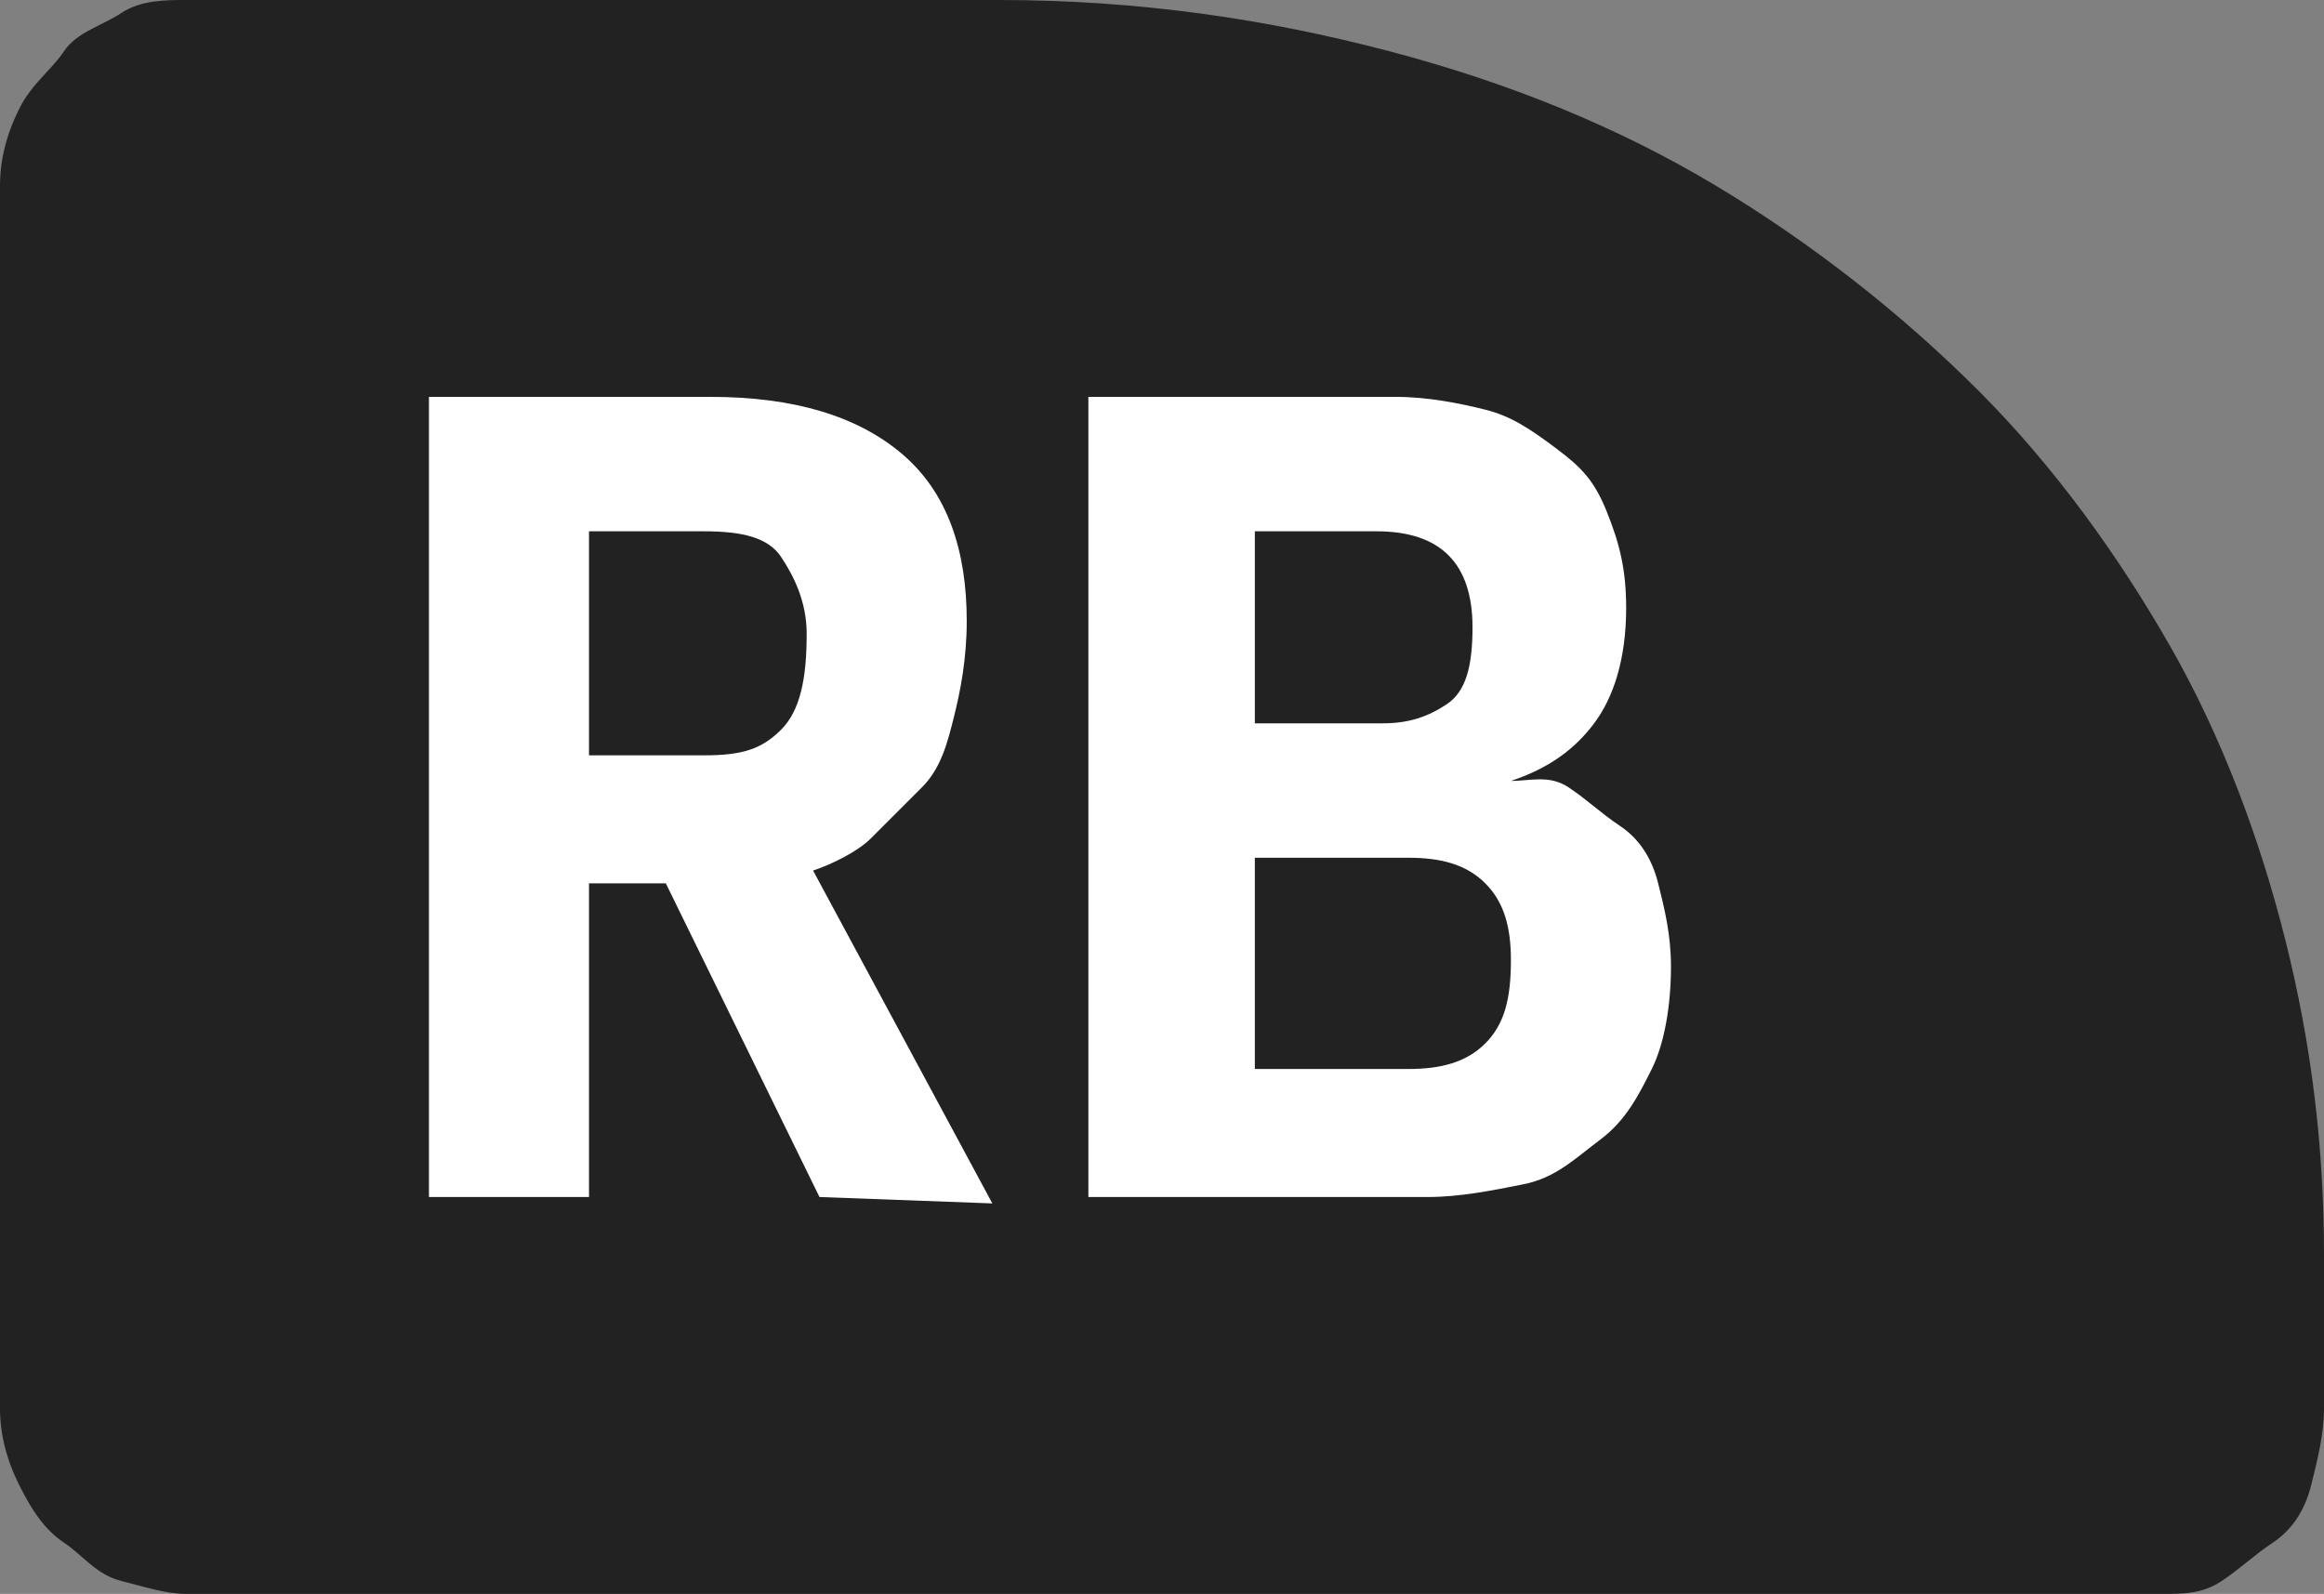 <?xml version="1.0" encoding="utf-8"?>
<!-- Generator: Adobe Illustrator 27.0.0, SVG Export Plug-In . SVG Version: 6.00 Build 0)  -->
<svg version="1.1" id="a" xmlns="http://www.w3.org/2000/svg" xmlns:xlink="http://www.w3.org/1999/xlink" x="0px" y="0px"
	 viewBox="0 0 36.3 24.9" style="enable-background:new 0 0 36.3 24.9;" xml:space="preserve">
<rect x="0" y="0" width="36.3" height="24.9" fill="#808080" stroke="none"/>
<style type="text/css">
	.st0{fill:#222222;}
	.st1{fill:#FFFFFF;}
</style>
<path class="st0" d="M2.9,24.9c-0.3,0-0.6-0.1-1-0.2S1.3,24.3,1,24.1s-0.5-0.5-0.7-0.9S0,22.4,0,22V2.9c0-0.4,0.1-0.8,0.3-1.2
	S0.8,1.1,1,0.8s0.6-0.4,0.9-0.6S2.6,0,2.9,0l12.7,0c2.2,0,4.2,0.3,6.1,0.8s3.6,1.2,5.1,2.1s2.9,2,4.1,3.2s2.2,2.6,3,4s1.4,3,1.8,4.6
	s0.6,3.2,0.6,4.9V22c0,0.4-0.1,0.8-0.2,1.2s-0.3,0.7-0.6,0.9s-0.5,0.4-0.8,0.6s-0.6,0.2-0.9,0.2C33.7,24.9,2.9,24.9,2.9,24.9z"/>
<path class="st1" d="M15.5,18.8l-2.8-5.2c0.3-0.1,0.7-0.3,0.9-0.5s0.5-0.5,0.8-0.8s0.4-0.7,0.5-1.1s0.2-0.9,0.2-1.5
	c0-1.1-0.3-2-1-2.6s-1.7-0.9-3-0.9H6.7v12.5h2.5v-4.9h1.2l2.4,4.9L15.5,18.8L15.5,18.8z"/>
<path class="st0" d="M9.2,11.8V8.3H11c0.6,0,1,0.1,1.2,0.4s0.4,0.7,0.4,1.2c0,0.7-0.1,1.2-0.4,1.5s-0.6,0.4-1.2,0.4L9.2,11.8
	L9.2,11.8z"/>
<path class="st1" d="M23.6,12.2c0.6-0.2,1-0.5,1.3-0.9s0.5-1,0.5-1.8c0-0.6-0.1-1-0.3-1.5s-0.4-0.7-0.8-1s-0.7-0.5-1.1-0.6
	s-0.9-0.2-1.4-0.2h-4.8v12.5h5.3c0.5,0,1-0.1,1.5-0.2s0.8-0.4,1.2-0.7s0.6-0.7,0.8-1.1s0.3-1,0.3-1.6c0-0.5-0.1-0.9-0.2-1.3
	s-0.3-0.7-0.6-0.9s-0.5-0.4-0.8-0.6S23.9,12.2,23.6,12.2L23.6,12.2z"/>
<path class="st0" d="M19.6,11.3v-3h1.9c1,0,1.5,0.5,1.5,1.5c0,0.6-0.1,1-0.4,1.2s-0.6,0.3-1,0.3L19.6,11.3L19.6,11.3z"/>
<path class="st0" d="M19.6,16.7v-3.3H22c0.5,0,0.9,0.1,1.2,0.4s0.4,0.7,0.4,1.2c0,0.6-0.1,1-0.4,1.3s-0.7,0.4-1.2,0.4L19.6,16.7
	L19.6,16.7z"/>
</svg>
